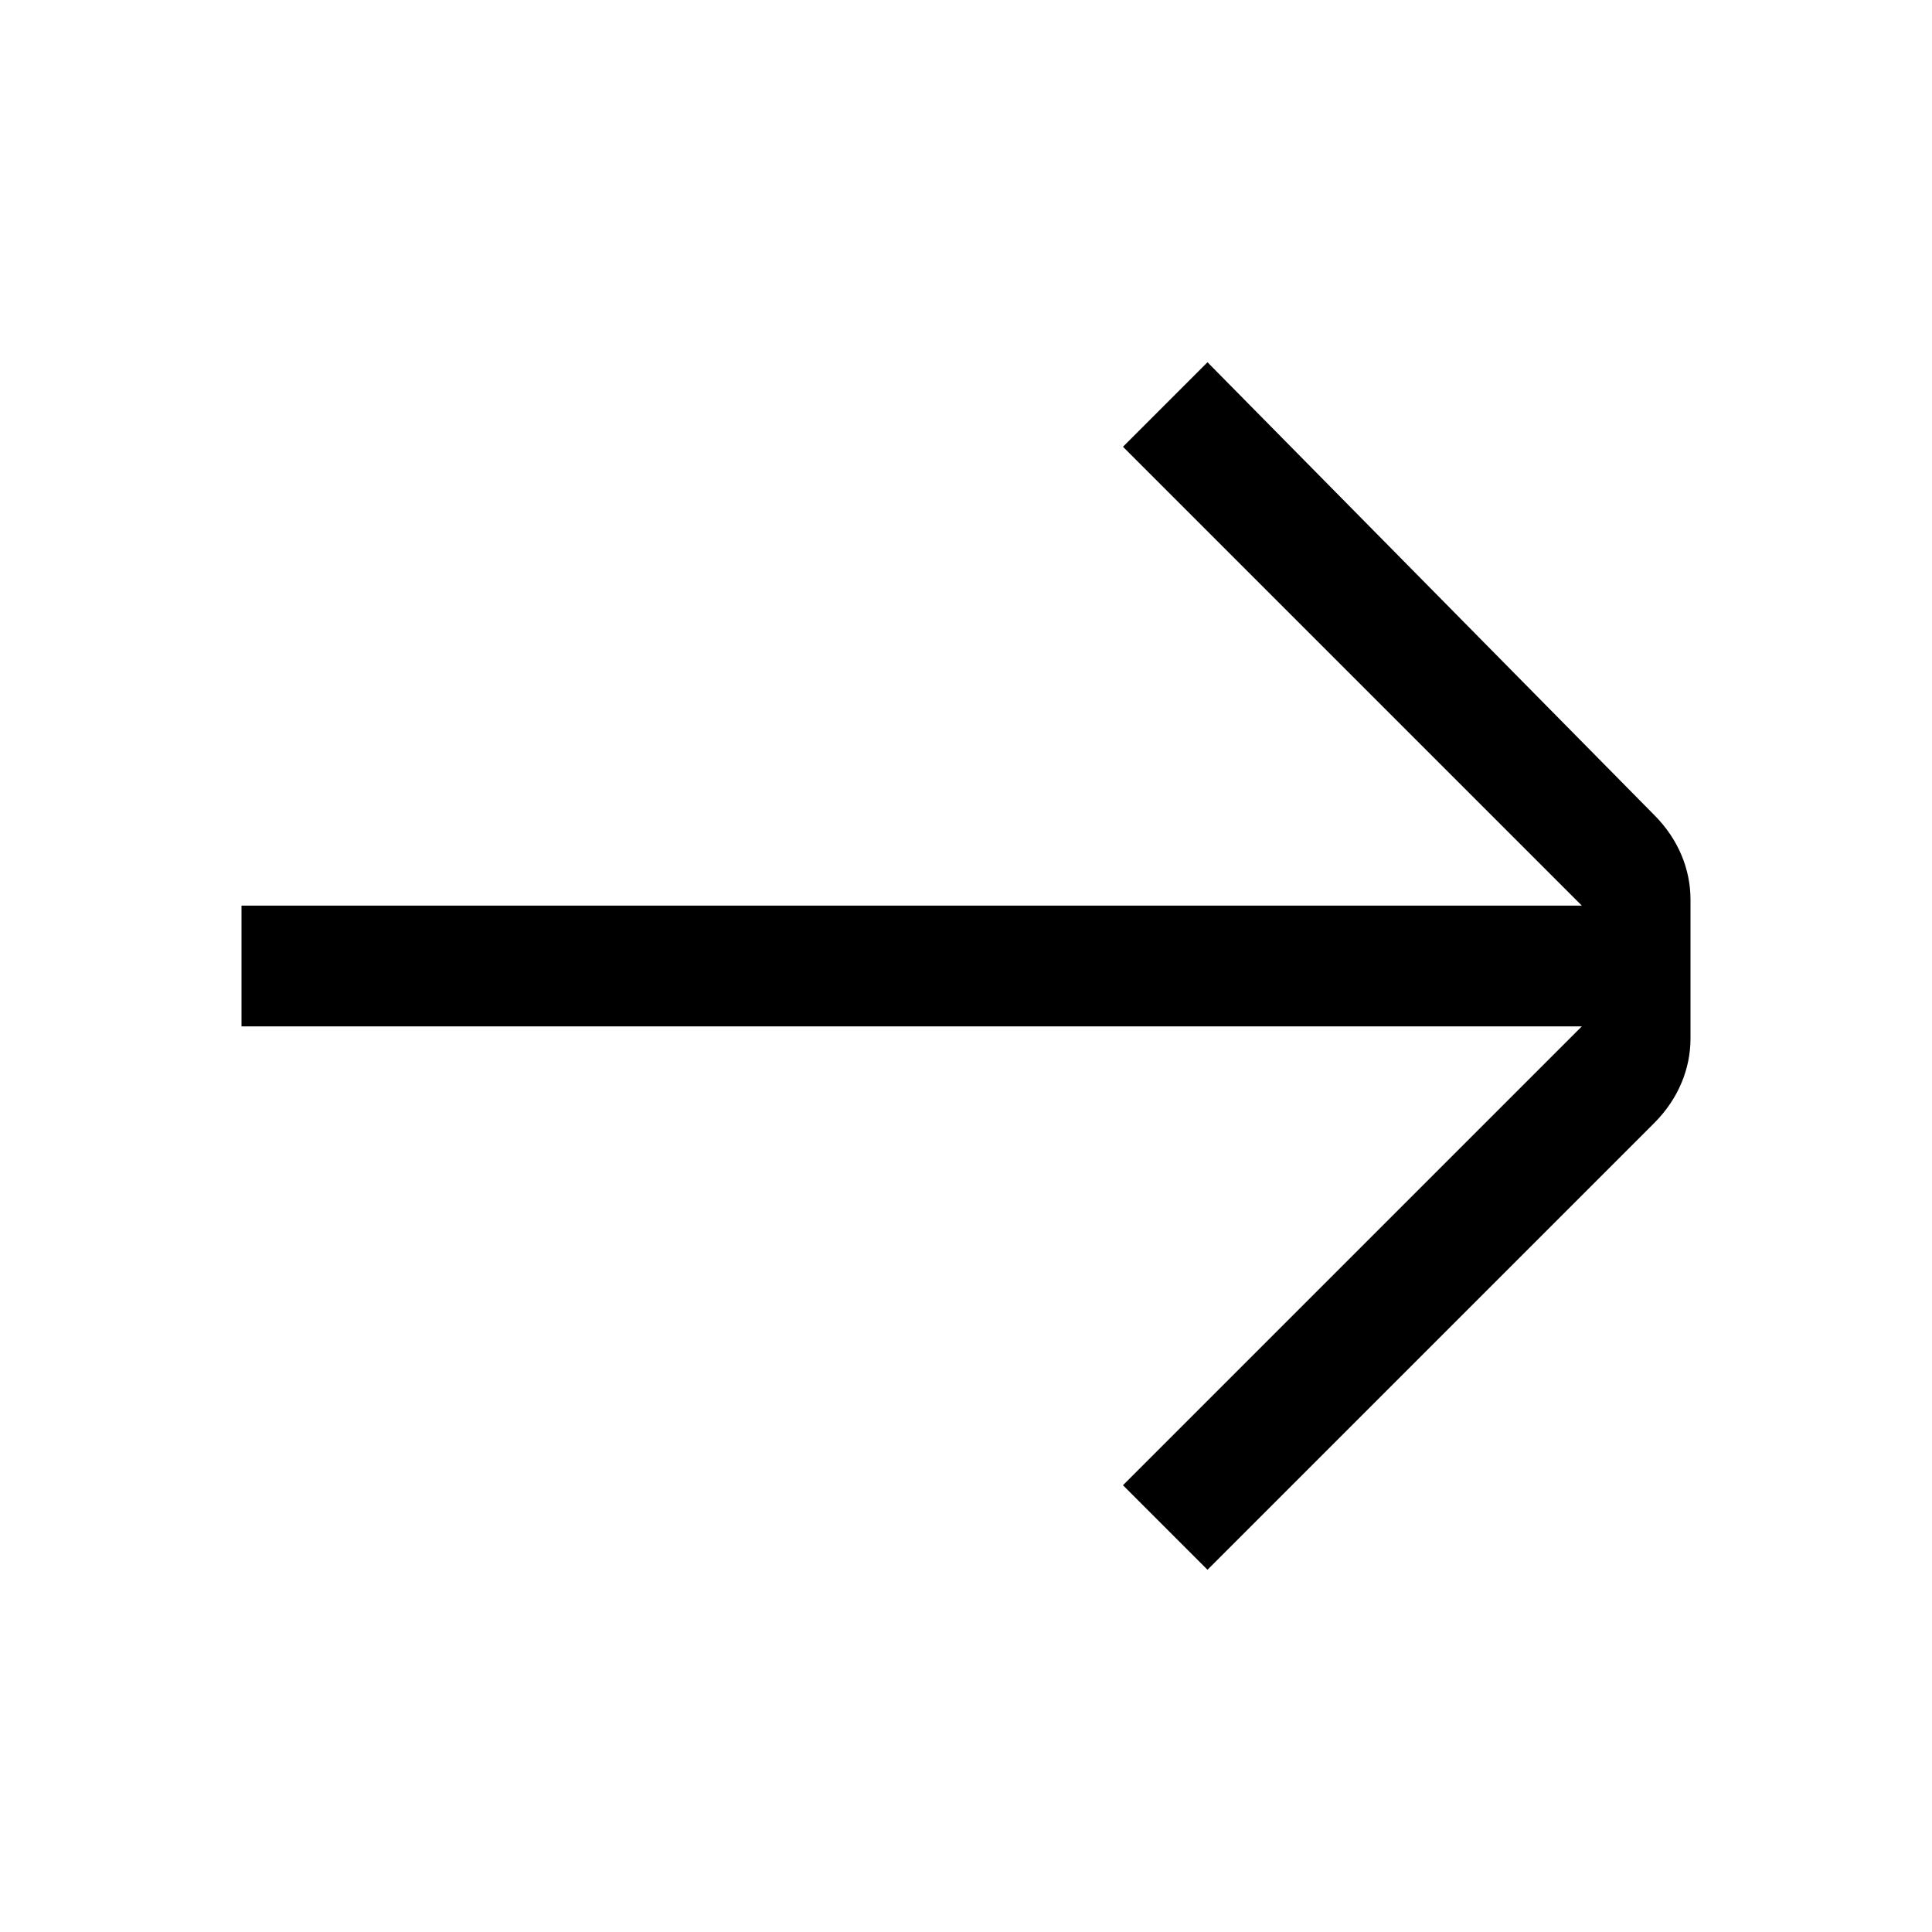 <svg width="32" height="32" viewBox="0 0 32 32" fill="none" xmlns="http://www.w3.org/2000/svg">
<path d="M18.6 7.4L26.2 15H4V17H26.2L18.6 24.6L20 26L27.4 18.6C27.8 18.2 28 17.7 28 17.2V14.9C28 14.4 27.8 13.9 27.4 13.5L20 6L18.6 7.4Z" fill="black"/>
</svg>
